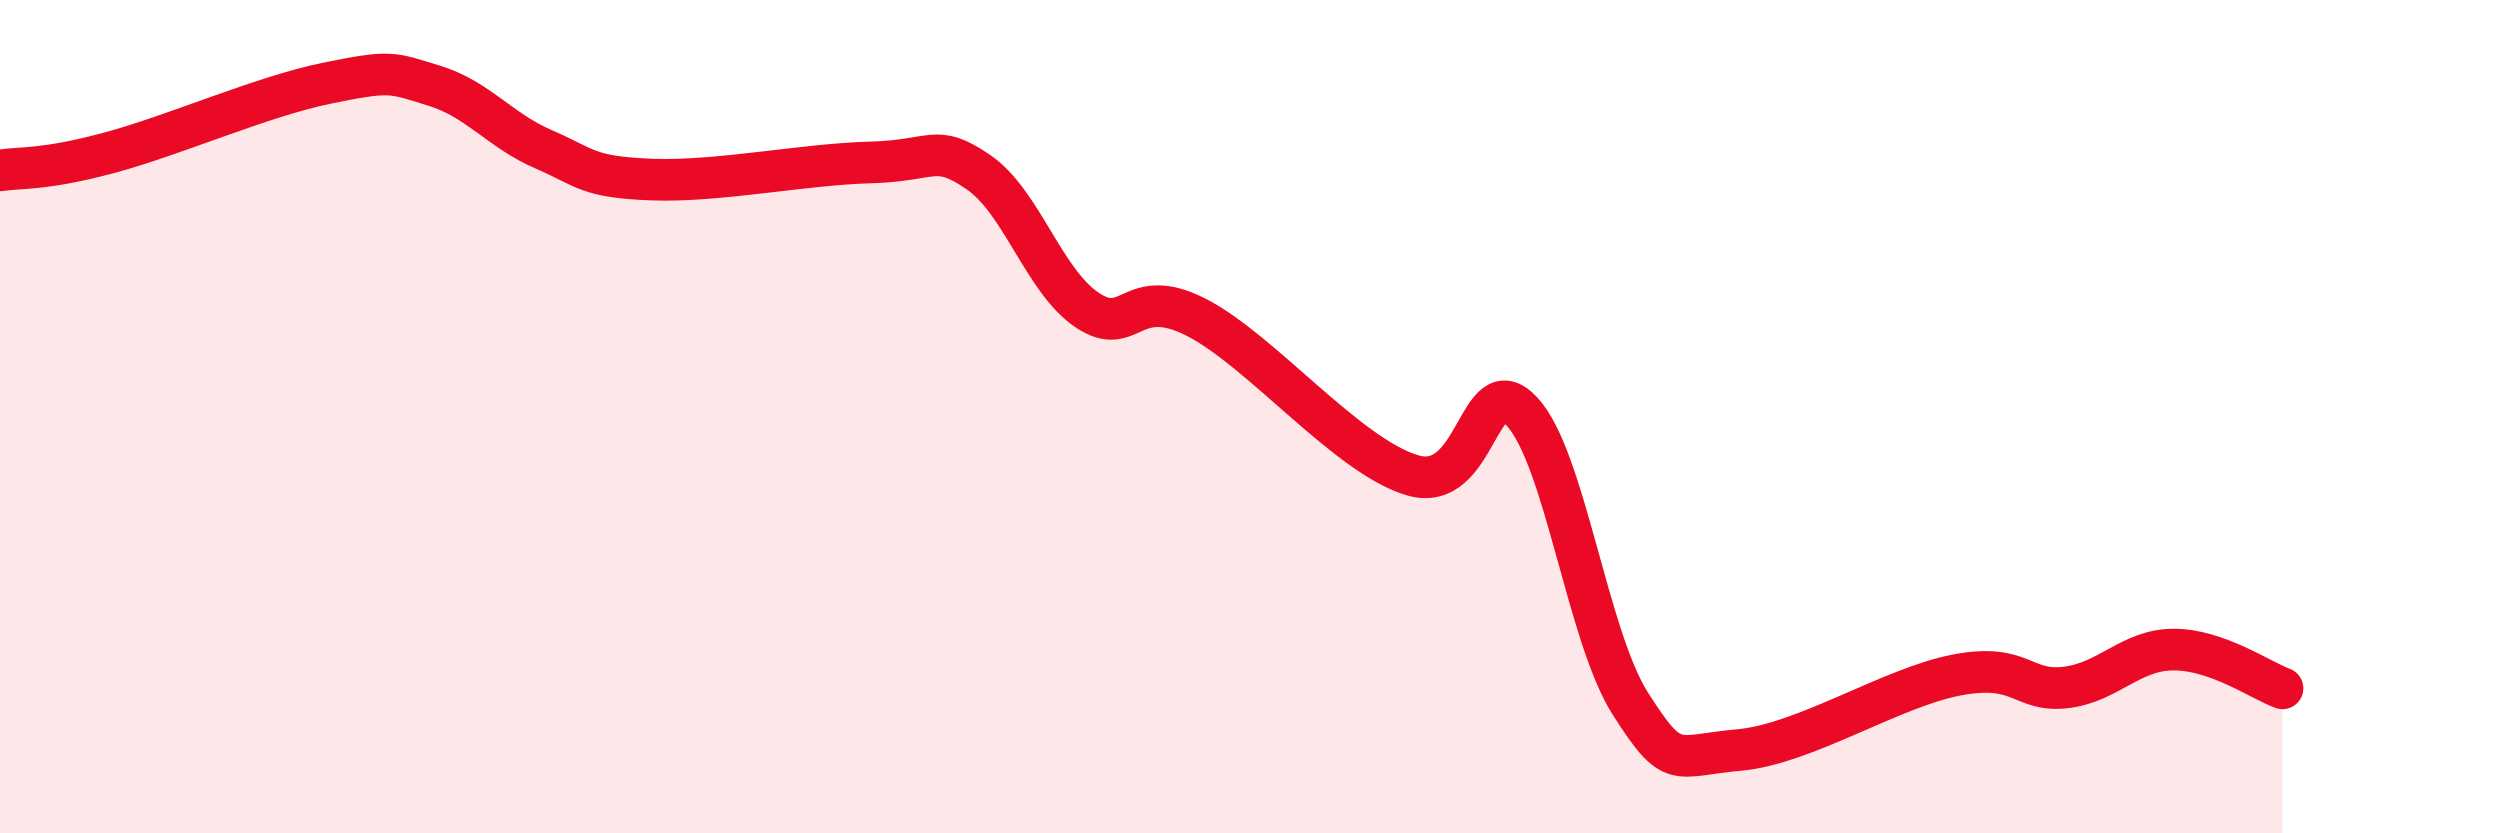 
    <svg width="60" height="20" viewBox="0 0 60 20" xmlns="http://www.w3.org/2000/svg">
      <path
        d="M 0,4.09 C 0.52,4.01 1.04,4.09 2.61,3.67 C 4.18,3.25 6.27,2.32 7.83,2 C 9.39,1.68 9.39,1.74 10.43,2.06 C 11.47,2.38 12,3.13 13.04,3.58 C 14.08,4.03 14.08,4.25 15.65,4.31 C 17.22,4.37 19.3,3.94 20.87,3.9 C 22.44,3.86 22.44,3.42 23.48,4.13 C 24.52,4.84 25.05,6.74 26.09,7.44 C 27.13,8.14 27.14,6.82 28.7,7.61 C 30.26,8.4 32.35,10.96 33.91,11.41 C 35.47,11.86 35.48,8.77 36.52,9.87 C 37.56,10.97 38.09,15.26 39.13,16.89 C 40.17,18.52 40.17,18.14 41.74,18 C 43.31,17.86 45.39,16.5 46.96,16.2 C 48.53,15.9 48.53,16.62 49.57,16.5 C 50.61,16.38 51.13,15.59 52.17,15.59 C 53.21,15.59 54.26,16.33 54.78,16.52L54.78 20L0 20Z"
        fill="#EB0A25"
        opacity="0.1"
        stroke-linecap="round"
        stroke-linejoin="round"
      />
      <path
        d="M 0,4.09 C 0.52,4.01 1.04,4.09 2.61,3.67 C 4.18,3.25 6.27,2.32 7.83,2 C 9.39,1.68 9.39,1.74 10.43,2.06 C 11.47,2.38 12,3.13 13.04,3.58 C 14.08,4.03 14.08,4.25 15.65,4.31 C 17.22,4.37 19.3,3.94 20.87,3.9 C 22.44,3.86 22.44,3.42 23.48,4.13 C 24.52,4.84 25.05,6.74 26.09,7.44 C 27.13,8.14 27.14,6.82 28.7,7.61 C 30.26,8.4 32.35,10.96 33.91,11.41 C 35.47,11.86 35.48,8.77 36.52,9.87 C 37.56,10.97 38.09,15.26 39.13,16.89 C 40.17,18.52 40.17,18.14 41.74,18 C 43.31,17.86 45.39,16.5 46.96,16.2 C 48.53,15.9 48.53,16.62 49.57,16.5 C 50.61,16.38 51.13,15.59 52.17,15.59 C 53.21,15.59 54.26,16.33 54.78,16.52"
        stroke="#EB0A25"
        stroke-width="1"
        fill="none"
        stroke-linecap="round"
        stroke-linejoin="round"
      />
    </svg>
  